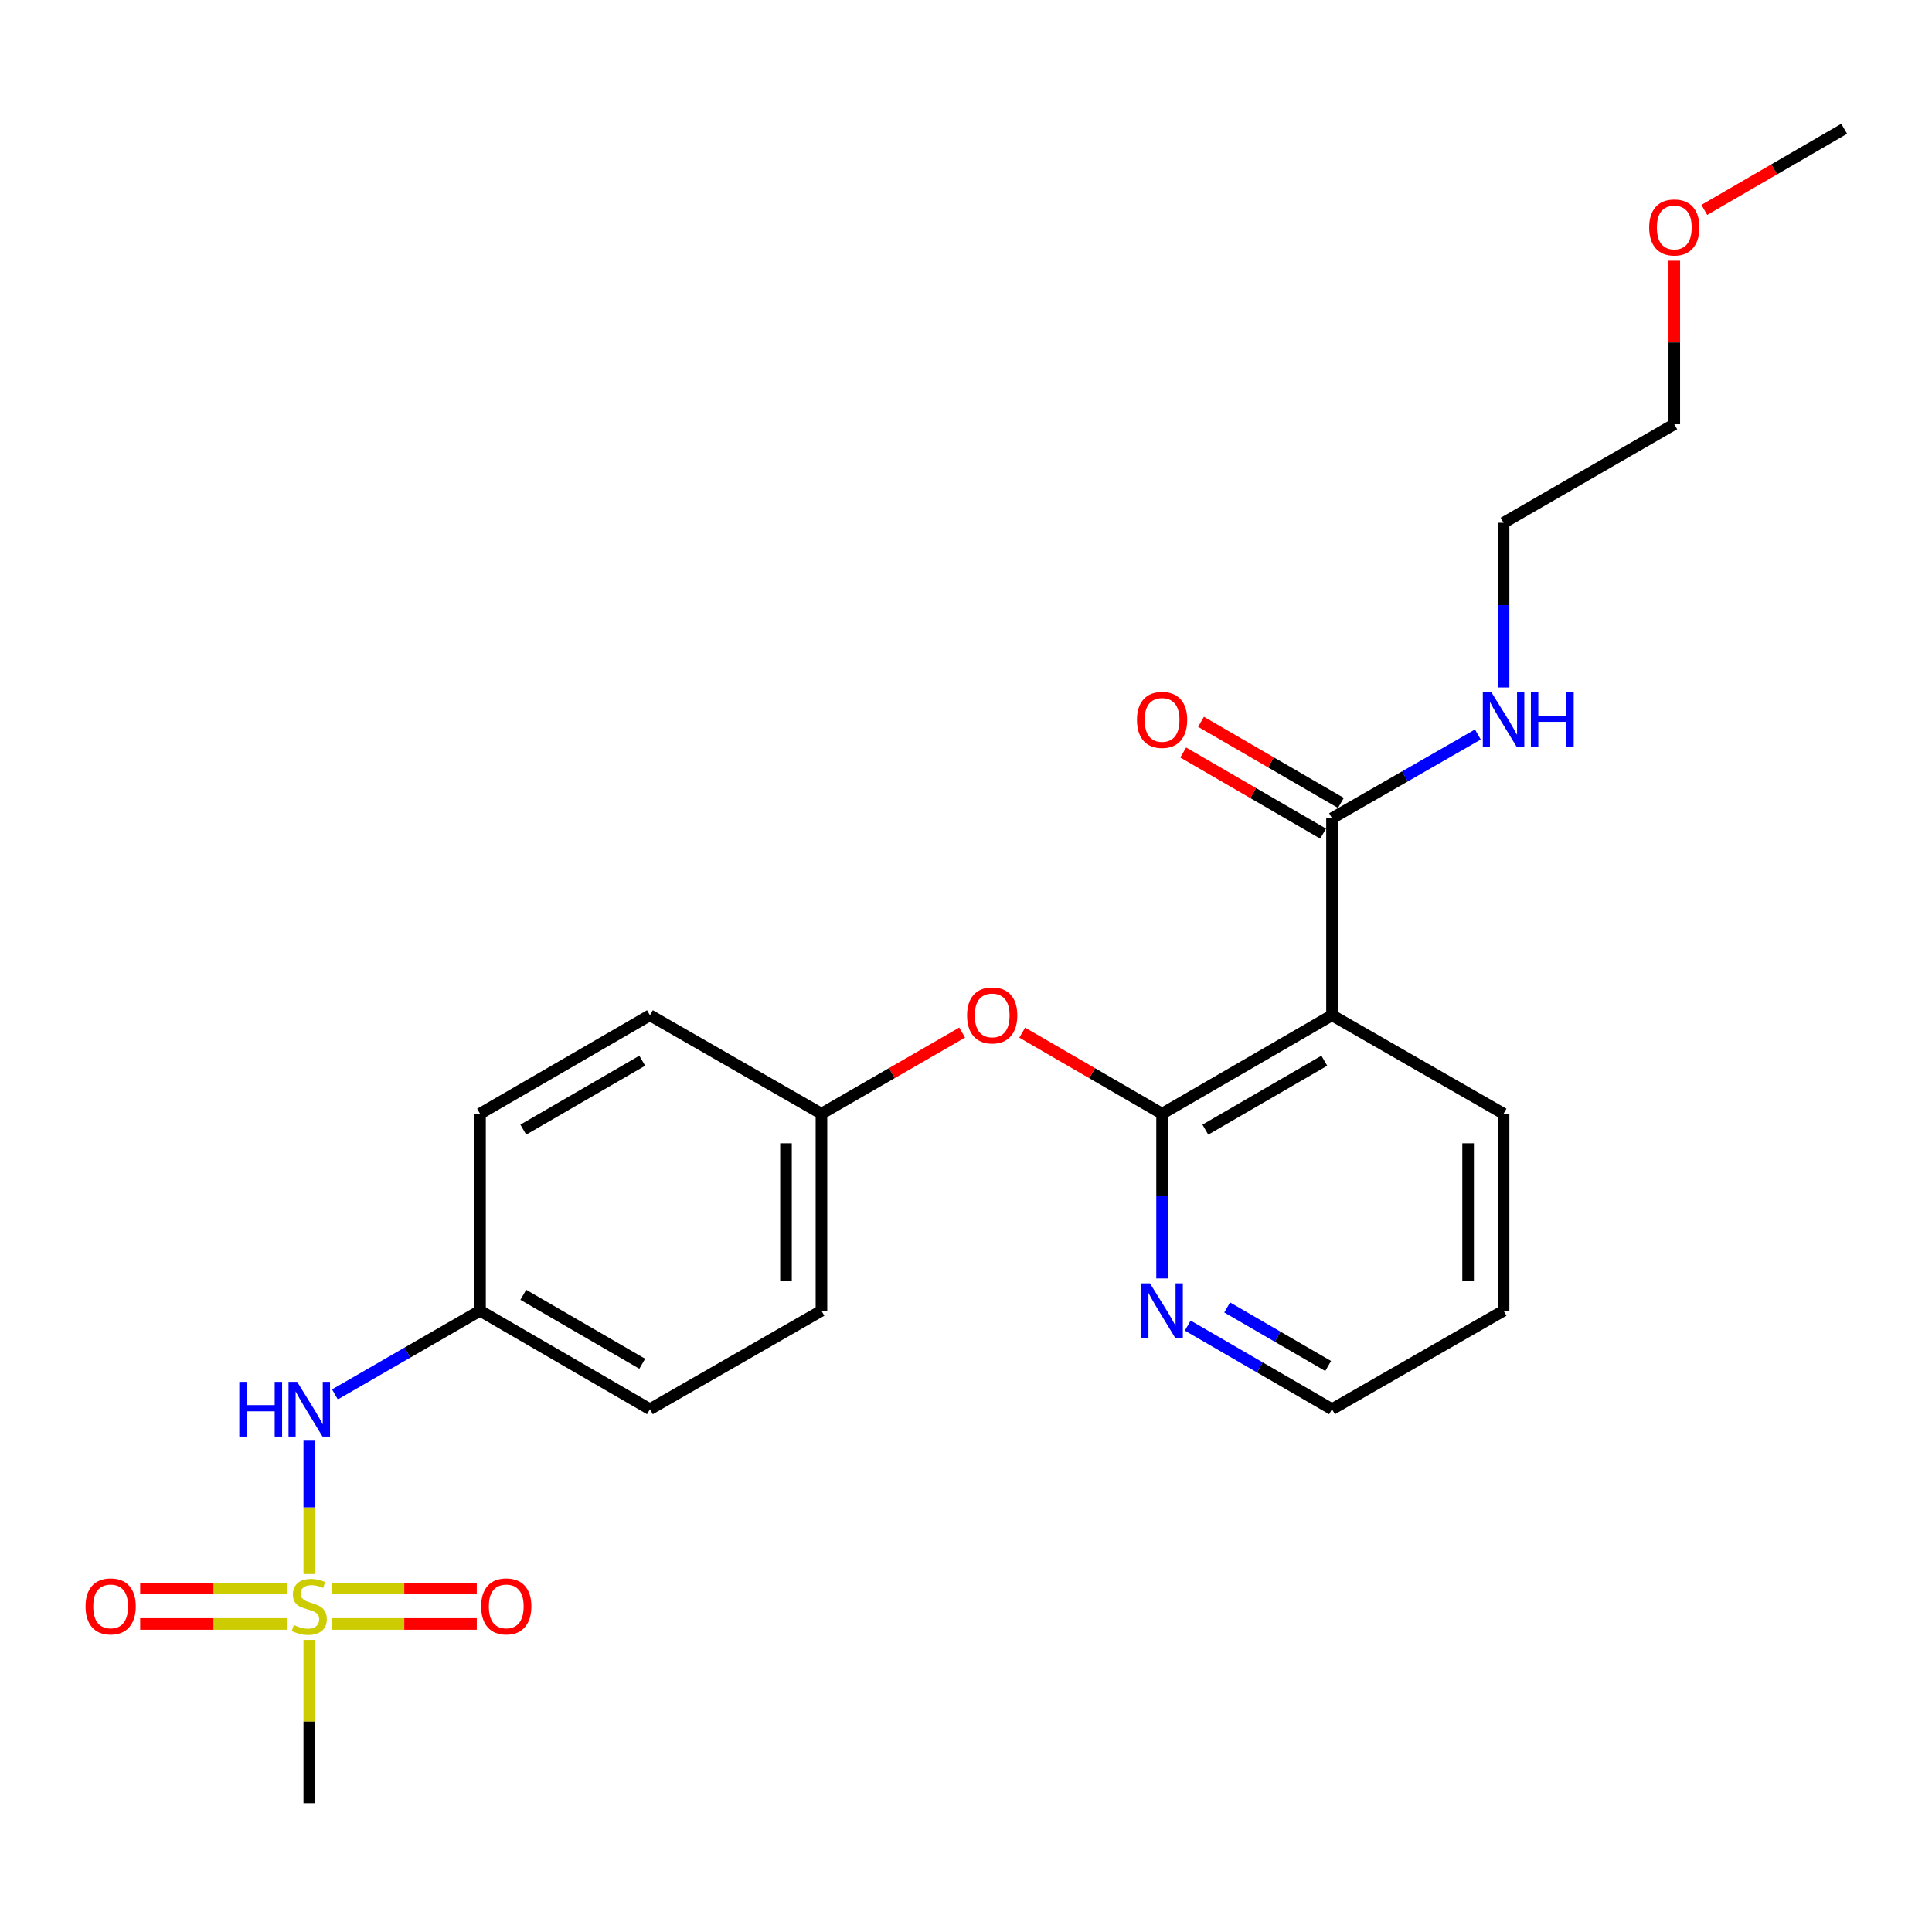 <?xml version='1.0' encoding='iso-8859-1'?>
<svg version='1.1' baseProfile='full'
              xmlns='http://www.w3.org/2000/svg'
                      xmlns:rdkit='http://www.rdkit.org/xml'
                      xmlns:xlink='http://www.w3.org/1999/xlink'
                  xml:space='preserve'
width='1000px' height='1000px' viewBox='0 0 1000 1000'>
<!-- END OF HEADER -->
<rect style='opacity:1.0;fill:#FFFFFF;stroke:none' width='1000' height='1000' x='0' y='0'> </rect>
<path class='bond-3' d='M 160.077,814.719 L 160.077,780.215' style='fill:none;fill-rule:evenodd;stroke:#CCCC00;stroke-width:6px;stroke-linecap:butt;stroke-linejoin:miter;stroke-opacity:1' />
<path class='bond-3' d='M 160.077,780.215 L 160.077,745.711' style='fill:none;fill-rule:evenodd;stroke:#0000FF;stroke-width:6px;stroke-linecap:butt;stroke-linejoin:miter;stroke-opacity:1' />
<path class='bond-6' d='M 148.427,822.208 L 110.488,822.208' style='fill:none;fill-rule:evenodd;stroke:#CCCC00;stroke-width:6px;stroke-linecap:butt;stroke-linejoin:miter;stroke-opacity:1' />
<path class='bond-6' d='M 110.488,822.208 L 72.55,822.208' style='fill:none;fill-rule:evenodd;stroke:#FF0000;stroke-width:6px;stroke-linecap:butt;stroke-linejoin:miter;stroke-opacity:1' />
<path class='bond-6' d='M 148.427,840.568 L 110.488,840.568' style='fill:none;fill-rule:evenodd;stroke:#CCCC00;stroke-width:6px;stroke-linecap:butt;stroke-linejoin:miter;stroke-opacity:1' />
<path class='bond-6' d='M 110.488,840.568 L 72.55,840.568' style='fill:none;fill-rule:evenodd;stroke:#FF0000;stroke-width:6px;stroke-linecap:butt;stroke-linejoin:miter;stroke-opacity:1' />
<path class='bond-7' d='M 171.706,840.568 L 209.242,840.568' style='fill:none;fill-rule:evenodd;stroke:#CCCC00;stroke-width:6px;stroke-linecap:butt;stroke-linejoin:miter;stroke-opacity:1' />
<path class='bond-7' d='M 209.242,840.568 L 246.778,840.568' style='fill:none;fill-rule:evenodd;stroke:#FF0000;stroke-width:6px;stroke-linecap:butt;stroke-linejoin:miter;stroke-opacity:1' />
<path class='bond-7' d='M 171.706,822.208 L 209.242,822.208' style='fill:none;fill-rule:evenodd;stroke:#CCCC00;stroke-width:6px;stroke-linecap:butt;stroke-linejoin:miter;stroke-opacity:1' />
<path class='bond-7' d='M 209.242,822.208 L 246.778,822.208' style='fill:none;fill-rule:evenodd;stroke:#FF0000;stroke-width:6px;stroke-linecap:butt;stroke-linejoin:miter;stroke-opacity:1' />
<path class='bond-12' d='M 160.077,848.817 L 160.077,891.077' style='fill:none;fill-rule:evenodd;stroke:#CCCC00;stroke-width:6px;stroke-linecap:butt;stroke-linejoin:miter;stroke-opacity:1' />
<path class='bond-12' d='M 160.077,891.077 L 160.077,933.337' style='fill:none;fill-rule:evenodd;stroke:#000000;stroke-width:6px;stroke-linecap:butt;stroke-linejoin:miter;stroke-opacity:1' />
<path class='bond-0' d='M 601.492,576.459 L 565.296,555.479' style='fill:none;fill-rule:evenodd;stroke:#000000;stroke-width:6px;stroke-linecap:butt;stroke-linejoin:miter;stroke-opacity:1' />
<path class='bond-0' d='M 565.296,555.479 L 529.099,534.498' style='fill:none;fill-rule:evenodd;stroke:#FF0000;stroke-width:6px;stroke-linecap:butt;stroke-linejoin:miter;stroke-opacity:1' />
<path class='bond-1' d='M 601.492,576.459 L 689.447,525.49' style='fill:none;fill-rule:evenodd;stroke:#000000;stroke-width:6px;stroke-linecap:butt;stroke-linejoin:miter;stroke-opacity:1' />
<path class='bond-1' d='M 623.891,584.699 L 685.459,549.021' style='fill:none;fill-rule:evenodd;stroke:#000000;stroke-width:6px;stroke-linecap:butt;stroke-linejoin:miter;stroke-opacity:1' />
<path class='bond-5' d='M 601.492,576.459 L 601.492,619.089' style='fill:none;fill-rule:evenodd;stroke:#000000;stroke-width:6px;stroke-linecap:butt;stroke-linejoin:miter;stroke-opacity:1' />
<path class='bond-5' d='M 601.492,619.089 L 601.492,661.72' style='fill:none;fill-rule:evenodd;stroke:#0000FF;stroke-width:6px;stroke-linecap:butt;stroke-linejoin:miter;stroke-opacity:1' />
<path class='bond-2' d='M 689.447,525.49 L 689.447,423.541' style='fill:none;fill-rule:evenodd;stroke:#000000;stroke-width:6px;stroke-linecap:butt;stroke-linejoin:miter;stroke-opacity:1' />
<path class='bond-13' d='M 689.447,525.49 L 778.248,576.459' style='fill:none;fill-rule:evenodd;stroke:#000000;stroke-width:6px;stroke-linecap:butt;stroke-linejoin:miter;stroke-opacity:1' />
<path class='bond-8' d='M 694.052,415.599 L 657.846,394.605' style='fill:none;fill-rule:evenodd;stroke:#000000;stroke-width:6px;stroke-linecap:butt;stroke-linejoin:miter;stroke-opacity:1' />
<path class='bond-8' d='M 657.846,394.605 L 621.639,373.611' style='fill:none;fill-rule:evenodd;stroke:#FF0000;stroke-width:6px;stroke-linecap:butt;stroke-linejoin:miter;stroke-opacity:1' />
<path class='bond-8' d='M 684.842,431.482 L 648.636,410.488' style='fill:none;fill-rule:evenodd;stroke:#000000;stroke-width:6px;stroke-linecap:butt;stroke-linejoin:miter;stroke-opacity:1' />
<path class='bond-8' d='M 648.636,410.488 L 612.429,389.494' style='fill:none;fill-rule:evenodd;stroke:#FF0000;stroke-width:6px;stroke-linecap:butt;stroke-linejoin:miter;stroke-opacity:1' />
<path class='bond-9' d='M 689.447,423.541 L 727.198,401.86' style='fill:none;fill-rule:evenodd;stroke:#000000;stroke-width:6px;stroke-linecap:butt;stroke-linejoin:miter;stroke-opacity:1' />
<path class='bond-9' d='M 727.198,401.86 L 764.948,380.179' style='fill:none;fill-rule:evenodd;stroke:#0000FF;stroke-width:6px;stroke-linecap:butt;stroke-linejoin:miter;stroke-opacity:1' />
<path class='bond-11' d='M 173.368,721.751 L 210.914,700.09' style='fill:none;fill-rule:evenodd;stroke:#0000FF;stroke-width:6px;stroke-linecap:butt;stroke-linejoin:miter;stroke-opacity:1' />
<path class='bond-11' d='M 210.914,700.09 L 248.46,678.429' style='fill:none;fill-rule:evenodd;stroke:#000000;stroke-width:6px;stroke-linecap:butt;stroke-linejoin:miter;stroke-opacity:1' />
<path class='bond-4' d='M 498.008,534.459 L 461.596,555.459' style='fill:none;fill-rule:evenodd;stroke:#FF0000;stroke-width:6px;stroke-linecap:butt;stroke-linejoin:miter;stroke-opacity:1' />
<path class='bond-4' d='M 461.596,555.459 L 425.185,576.459' style='fill:none;fill-rule:evenodd;stroke:#000000;stroke-width:6px;stroke-linecap:butt;stroke-linejoin:miter;stroke-opacity:1' />
<path class='bond-19' d='M 614.774,686.129 L 652.111,707.774' style='fill:none;fill-rule:evenodd;stroke:#0000FF;stroke-width:6px;stroke-linecap:butt;stroke-linejoin:miter;stroke-opacity:1' />
<path class='bond-19' d='M 652.111,707.774 L 689.447,729.419' style='fill:none;fill-rule:evenodd;stroke:#000000;stroke-width:6px;stroke-linecap:butt;stroke-linejoin:miter;stroke-opacity:1' />
<path class='bond-19' d='M 635.183,676.738 L 661.319,691.89' style='fill:none;fill-rule:evenodd;stroke:#0000FF;stroke-width:6px;stroke-linecap:butt;stroke-linejoin:miter;stroke-opacity:1' />
<path class='bond-19' d='M 661.319,691.89 L 687.455,707.041' style='fill:none;fill-rule:evenodd;stroke:#000000;stroke-width:6px;stroke-linecap:butt;stroke-linejoin:miter;stroke-opacity:1' />
<path class='bond-20' d='M 778.248,355.832 L 778.248,313.206' style='fill:none;fill-rule:evenodd;stroke:#0000FF;stroke-width:6px;stroke-linecap:butt;stroke-linejoin:miter;stroke-opacity:1' />
<path class='bond-20' d='M 778.248,313.206 L 778.248,270.581' style='fill:none;fill-rule:evenodd;stroke:#000000;stroke-width:6px;stroke-linecap:butt;stroke-linejoin:miter;stroke-opacity:1' />
<path class='bond-10' d='M 425.185,576.459 L 336.404,525.49' style='fill:none;fill-rule:evenodd;stroke:#000000;stroke-width:6px;stroke-linecap:butt;stroke-linejoin:miter;stroke-opacity:1' />
<path class='bond-24' d='M 425.185,576.459 L 425.185,678.429' style='fill:none;fill-rule:evenodd;stroke:#000000;stroke-width:6px;stroke-linecap:butt;stroke-linejoin:miter;stroke-opacity:1' />
<path class='bond-24' d='M 406.825,591.755 L 406.825,663.133' style='fill:none;fill-rule:evenodd;stroke:#000000;stroke-width:6px;stroke-linecap:butt;stroke-linejoin:miter;stroke-opacity:1' />
<path class='bond-16' d='M 248.46,678.429 L 336.404,729.419' style='fill:none;fill-rule:evenodd;stroke:#000000;stroke-width:6px;stroke-linecap:butt;stroke-linejoin:miter;stroke-opacity:1' />
<path class='bond-16' d='M 270.861,670.194 L 332.422,705.887' style='fill:none;fill-rule:evenodd;stroke:#000000;stroke-width:6px;stroke-linecap:butt;stroke-linejoin:miter;stroke-opacity:1' />
<path class='bond-17' d='M 248.46,678.429 L 248.46,576.459' style='fill:none;fill-rule:evenodd;stroke:#000000;stroke-width:6px;stroke-linecap:butt;stroke-linejoin:miter;stroke-opacity:1' />
<path class='bond-25' d='M 778.248,576.459 L 778.248,678.429' style='fill:none;fill-rule:evenodd;stroke:#000000;stroke-width:6px;stroke-linecap:butt;stroke-linejoin:miter;stroke-opacity:1' />
<path class='bond-25' d='M 759.888,591.755 L 759.888,663.133' style='fill:none;fill-rule:evenodd;stroke:#000000;stroke-width:6px;stroke-linecap:butt;stroke-linejoin:miter;stroke-opacity:1' />
<path class='bond-14' d='M 336.404,525.49 L 248.46,576.459' style='fill:none;fill-rule:evenodd;stroke:#000000;stroke-width:6px;stroke-linecap:butt;stroke-linejoin:miter;stroke-opacity:1' />
<path class='bond-14' d='M 332.419,549.02 L 270.858,584.699' style='fill:none;fill-rule:evenodd;stroke:#000000;stroke-width:6px;stroke-linecap:butt;stroke-linejoin:miter;stroke-opacity:1' />
<path class='bond-15' d='M 425.185,678.429 L 336.404,729.419' style='fill:none;fill-rule:evenodd;stroke:#000000;stroke-width:6px;stroke-linecap:butt;stroke-linejoin:miter;stroke-opacity:1' />
<path class='bond-18' d='M 866.611,134.961 L 866.611,177.281' style='fill:none;fill-rule:evenodd;stroke:#FF0000;stroke-width:6px;stroke-linecap:butt;stroke-linejoin:miter;stroke-opacity:1' />
<path class='bond-18' d='M 866.611,177.281 L 866.611,219.602' style='fill:none;fill-rule:evenodd;stroke:#000000;stroke-width:6px;stroke-linecap:butt;stroke-linejoin:miter;stroke-opacity:1' />
<path class='bond-22' d='M 882.152,108.641 L 918.349,87.652' style='fill:none;fill-rule:evenodd;stroke:#FF0000;stroke-width:6px;stroke-linecap:butt;stroke-linejoin:miter;stroke-opacity:1' />
<path class='bond-22' d='M 918.349,87.652 L 954.545,66.663' style='fill:none;fill-rule:evenodd;stroke:#000000;stroke-width:6px;stroke-linecap:butt;stroke-linejoin:miter;stroke-opacity:1' />
<path class='bond-23' d='M 689.447,729.419 L 778.248,678.429' style='fill:none;fill-rule:evenodd;stroke:#000000;stroke-width:6px;stroke-linecap:butt;stroke-linejoin:miter;stroke-opacity:1' />
<path class='bond-21' d='M 778.248,270.581 L 866.611,219.602' style='fill:none;fill-rule:evenodd;stroke:#000000;stroke-width:6px;stroke-linecap:butt;stroke-linejoin:miter;stroke-opacity:1' />
<path  class='atom-0' d='M 152.077 841.108
Q 152.397 841.228, 153.717 841.788
Q 155.037 842.348, 156.477 842.708
Q 157.957 843.028, 159.397 843.028
Q 162.077 843.028, 163.637 841.748
Q 165.197 840.428, 165.197 838.148
Q 165.197 836.588, 164.397 835.628
Q 163.637 834.668, 162.437 834.148
Q 161.237 833.628, 159.237 833.028
Q 156.717 832.268, 155.197 831.548
Q 153.717 830.828, 152.637 829.308
Q 151.597 827.788, 151.597 825.228
Q 151.597 821.668, 153.997 819.468
Q 156.437 817.268, 161.237 817.268
Q 164.517 817.268, 168.237 818.828
L 167.317 821.908
Q 163.917 820.508, 161.357 820.508
Q 158.597 820.508, 157.077 821.668
Q 155.557 822.788, 155.597 824.748
Q 155.597 826.268, 156.357 827.188
Q 157.157 828.108, 158.277 828.628
Q 159.437 829.148, 161.357 829.748
Q 163.917 830.548, 165.437 831.348
Q 166.957 832.148, 168.037 833.788
Q 169.157 835.388, 169.157 838.148
Q 169.157 842.068, 166.517 844.188
Q 163.917 846.268, 159.557 846.268
Q 157.037 846.268, 155.117 845.708
Q 153.237 845.188, 150.997 844.268
L 152.077 841.108
' fill='#CCCC00'/>
<path  class='atom-4' d='M 123.857 715.259
L 127.697 715.259
L 127.697 727.299
L 142.177 727.299
L 142.177 715.259
L 146.017 715.259
L 146.017 743.579
L 142.177 743.579
L 142.177 730.499
L 127.697 730.499
L 127.697 743.579
L 123.857 743.579
L 123.857 715.259
' fill='#0000FF'/>
<path  class='atom-4' d='M 153.817 715.259
L 163.097 730.259
Q 164.017 731.739, 165.497 734.419
Q 166.977 737.099, 167.057 737.259
L 167.057 715.259
L 170.817 715.259
L 170.817 743.579
L 166.937 743.579
L 156.977 727.179
Q 155.817 725.259, 154.577 723.059
Q 153.377 720.859, 153.017 720.179
L 153.017 743.579
L 149.337 743.579
L 149.337 715.259
L 153.817 715.259
' fill='#0000FF'/>
<path  class='atom-5' d='M 500.558 525.57
Q 500.558 518.77, 503.918 514.97
Q 507.278 511.17, 513.558 511.17
Q 519.838 511.17, 523.198 514.97
Q 526.558 518.77, 526.558 525.57
Q 526.558 532.45, 523.158 536.37
Q 519.758 540.25, 513.558 540.25
Q 507.318 540.25, 503.918 536.37
Q 500.558 532.49, 500.558 525.57
M 513.558 537.05
Q 517.878 537.05, 520.198 534.17
Q 522.558 531.25, 522.558 525.57
Q 522.558 520.01, 520.198 517.21
Q 517.878 514.37, 513.558 514.37
Q 509.238 514.37, 506.878 517.17
Q 504.558 519.97, 504.558 525.57
Q 504.558 531.29, 506.878 534.17
Q 509.238 537.05, 513.558 537.05
' fill='#FF0000'/>
<path  class='atom-6' d='M 595.232 664.269
L 604.512 679.269
Q 605.432 680.749, 606.912 683.429
Q 608.392 686.109, 608.472 686.269
L 608.472 664.269
L 612.232 664.269
L 612.232 692.589
L 608.352 692.589
L 598.392 676.189
Q 597.232 674.269, 595.992 672.069
Q 594.792 669.869, 594.432 669.189
L 594.432 692.589
L 590.752 692.589
L 590.752 664.269
L 595.232 664.269
' fill='#0000FF'/>
<path  class='atom-7' d='M 44.271 831.468
Q 44.271 824.668, 47.631 820.868
Q 50.991 817.068, 57.271 817.068
Q 63.551 817.068, 66.911 820.868
Q 70.271 824.668, 70.271 831.468
Q 70.271 838.348, 66.871 842.268
Q 63.471 846.148, 57.271 846.148
Q 51.031 846.148, 47.631 842.268
Q 44.271 838.388, 44.271 831.468
M 57.271 842.948
Q 61.591 842.948, 63.911 840.068
Q 66.271 837.148, 66.271 831.468
Q 66.271 825.908, 63.911 823.108
Q 61.591 820.268, 57.271 820.268
Q 52.951 820.268, 50.591 823.068
Q 48.271 825.868, 48.271 831.468
Q 48.271 837.188, 50.591 840.068
Q 52.951 842.948, 57.271 842.948
' fill='#FF0000'/>
<path  class='atom-8' d='M 249.036 831.468
Q 249.036 824.668, 252.396 820.868
Q 255.756 817.068, 262.036 817.068
Q 268.316 817.068, 271.676 820.868
Q 275.036 824.668, 275.036 831.468
Q 275.036 838.348, 271.636 842.268
Q 268.236 846.148, 262.036 846.148
Q 255.796 846.148, 252.396 842.268
Q 249.036 838.388, 249.036 831.468
M 262.036 842.948
Q 266.356 842.948, 268.676 840.068
Q 271.036 837.148, 271.036 831.468
Q 271.036 825.908, 268.676 823.108
Q 266.356 820.268, 262.036 820.268
Q 257.716 820.268, 255.356 823.068
Q 253.036 825.868, 253.036 831.468
Q 253.036 837.188, 255.356 840.068
Q 257.716 842.948, 262.036 842.948
' fill='#FF0000'/>
<path  class='atom-9' d='M 588.492 372.621
Q 588.492 365.821, 591.852 362.021
Q 595.212 358.221, 601.492 358.221
Q 607.772 358.221, 611.132 362.021
Q 614.492 365.821, 614.492 372.621
Q 614.492 379.501, 611.092 383.421
Q 607.692 387.301, 601.492 387.301
Q 595.252 387.301, 591.852 383.421
Q 588.492 379.541, 588.492 372.621
M 601.492 384.101
Q 605.812 384.101, 608.132 381.221
Q 610.492 378.301, 610.492 372.621
Q 610.492 367.061, 608.132 364.261
Q 605.812 361.421, 601.492 361.421
Q 597.172 361.421, 594.812 364.221
Q 592.492 367.021, 592.492 372.621
Q 592.492 378.341, 594.812 381.221
Q 597.172 384.101, 601.492 384.101
' fill='#FF0000'/>
<path  class='atom-10' d='M 771.988 358.381
L 781.268 373.381
Q 782.188 374.861, 783.668 377.541
Q 785.148 380.221, 785.228 380.381
L 785.228 358.381
L 788.988 358.381
L 788.988 386.701
L 785.108 386.701
L 775.148 370.301
Q 773.988 368.381, 772.748 366.181
Q 771.548 363.981, 771.188 363.301
L 771.188 386.701
L 767.508 386.701
L 767.508 358.381
L 771.988 358.381
' fill='#0000FF'/>
<path  class='atom-10' d='M 792.388 358.381
L 796.228 358.381
L 796.228 370.421
L 810.708 370.421
L 810.708 358.381
L 814.548 358.381
L 814.548 386.701
L 810.708 386.701
L 810.708 373.621
L 796.228 373.621
L 796.228 386.701
L 792.388 386.701
L 792.388 358.381
' fill='#0000FF'/>
<path  class='atom-19' d='M 853.611 117.733
Q 853.611 110.933, 856.971 107.133
Q 860.331 103.333, 866.611 103.333
Q 872.891 103.333, 876.251 107.133
Q 879.611 110.933, 879.611 117.733
Q 879.611 124.613, 876.211 128.533
Q 872.811 132.413, 866.611 132.413
Q 860.371 132.413, 856.971 128.533
Q 853.611 124.653, 853.611 117.733
M 866.611 129.213
Q 870.931 129.213, 873.251 126.333
Q 875.611 123.413, 875.611 117.733
Q 875.611 112.173, 873.251 109.373
Q 870.931 106.533, 866.611 106.533
Q 862.291 106.533, 859.931 109.333
Q 857.611 112.133, 857.611 117.733
Q 857.611 123.453, 859.931 126.333
Q 862.291 129.213, 866.611 129.213
' fill='#FF0000'/>
</svg>
